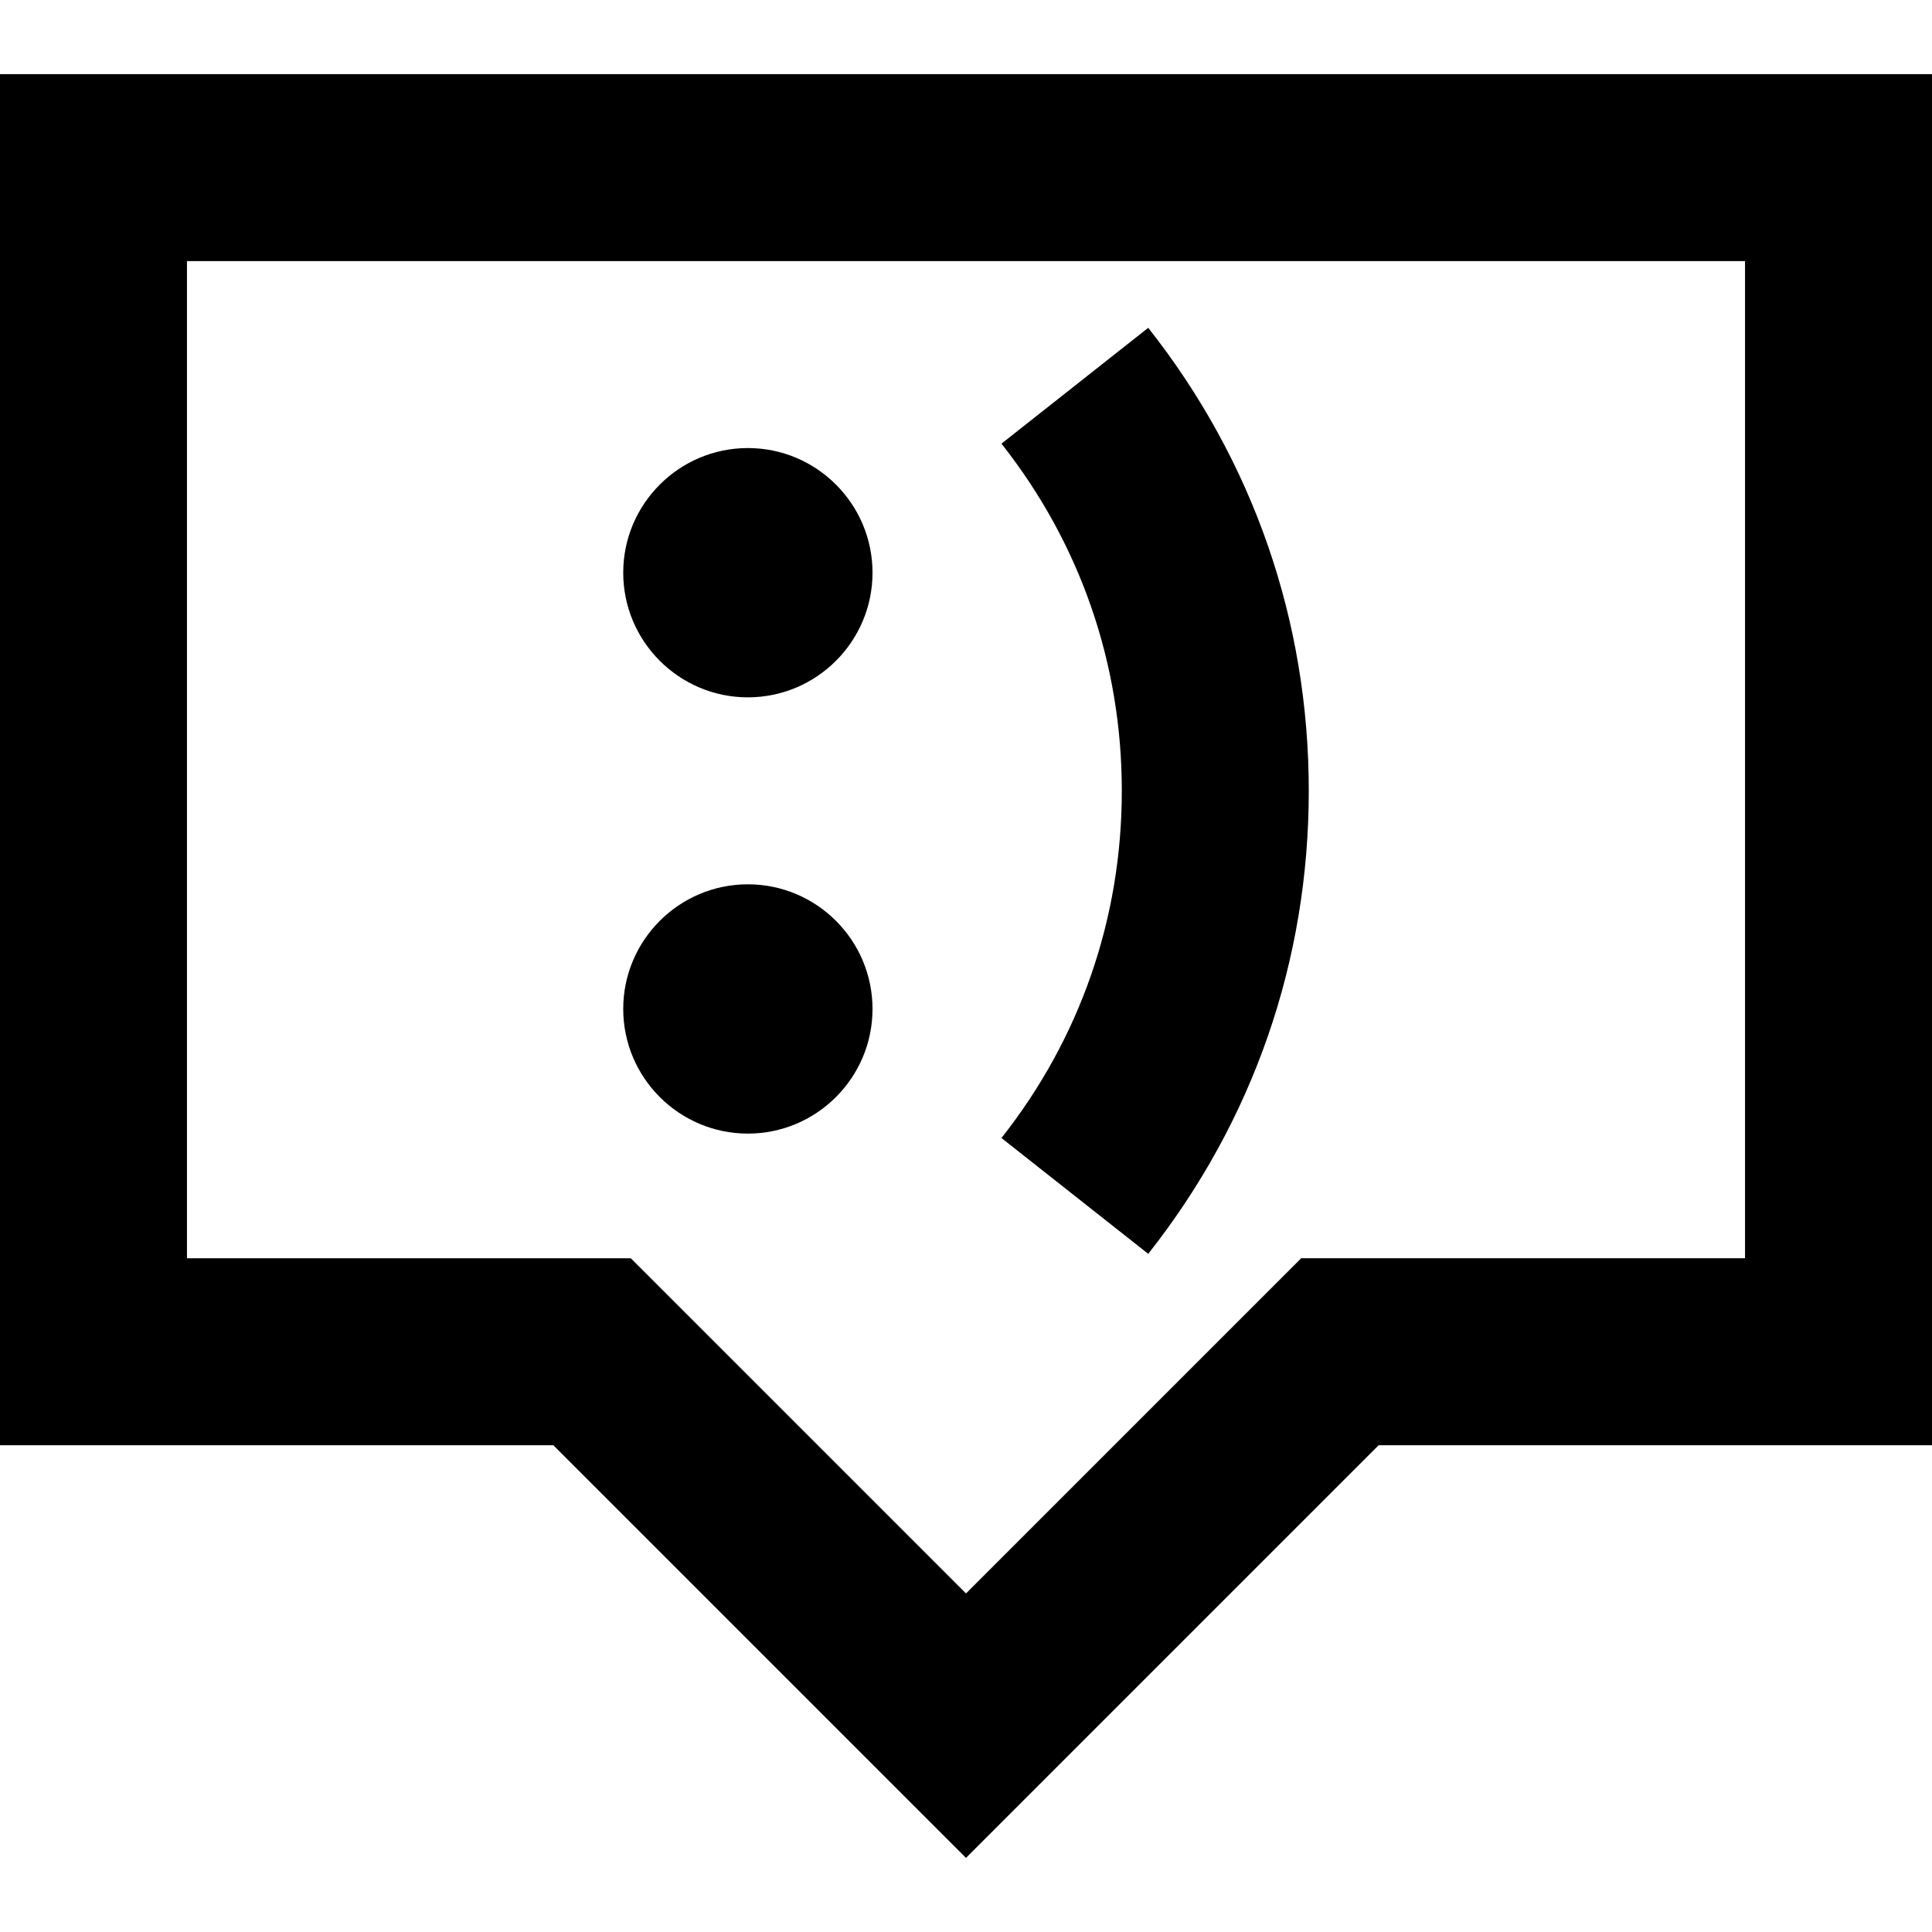 <?xml version="1.0" encoding="iso-8859-1"?>
<!-- Uploaded to: SVG Repo, www.svgrepo.com, Generator: SVG Repo Mixer Tools -->
<svg fill="#000000" height="800px" width="800px" version="1.1" id="Layer_1" xmlns="http://www.w3.org/2000/svg" xmlns:xlink="http://www.w3.org/1999/xlink" 
	 viewBox="0 0 512 512" xml:space="preserve">
<g>
	<g>
		<path d="M0,19.643v363.355h146.642L256,492.357l109.358-109.358H512V19.643H0z M462.452,333.448H344.835L256,422.284
			l-88.835-88.835H49.548V69.19h412.903V333.448z"/>
	</g>
</g>
<g>
	<g>
		<path d="M198.194,118.739c-18.214,0-33.032,14.818-33.032,33.032s14.818,33.032,33.032,33.032s33.032-14.818,33.032-33.032
			S216.408,118.739,198.194,118.739z"/>
	</g>
</g>
<g>
	<g>
		<path d="M198.194,234.351c-18.214,0-33.032,14.818-33.032,33.032s14.818,33.032,33.032,33.032s33.032-14.817,33.032-33.032
			C231.226,249.17,216.408,234.351,198.194,234.351z"/>
	</g>
</g>
<g>
	<g>
		<path d="M304.292,86.874l-38.894,30.7c20.865,26.432,31.893,58.247,31.893,92.005c0,33.756-11.029,65.571-31.893,92.005
			l38.894,30.697c27.835-35.265,42.547-77.695,42.547-122.703C346.839,164.569,332.126,122.139,304.292,86.874z"/>
	</g>
</g>
</svg>